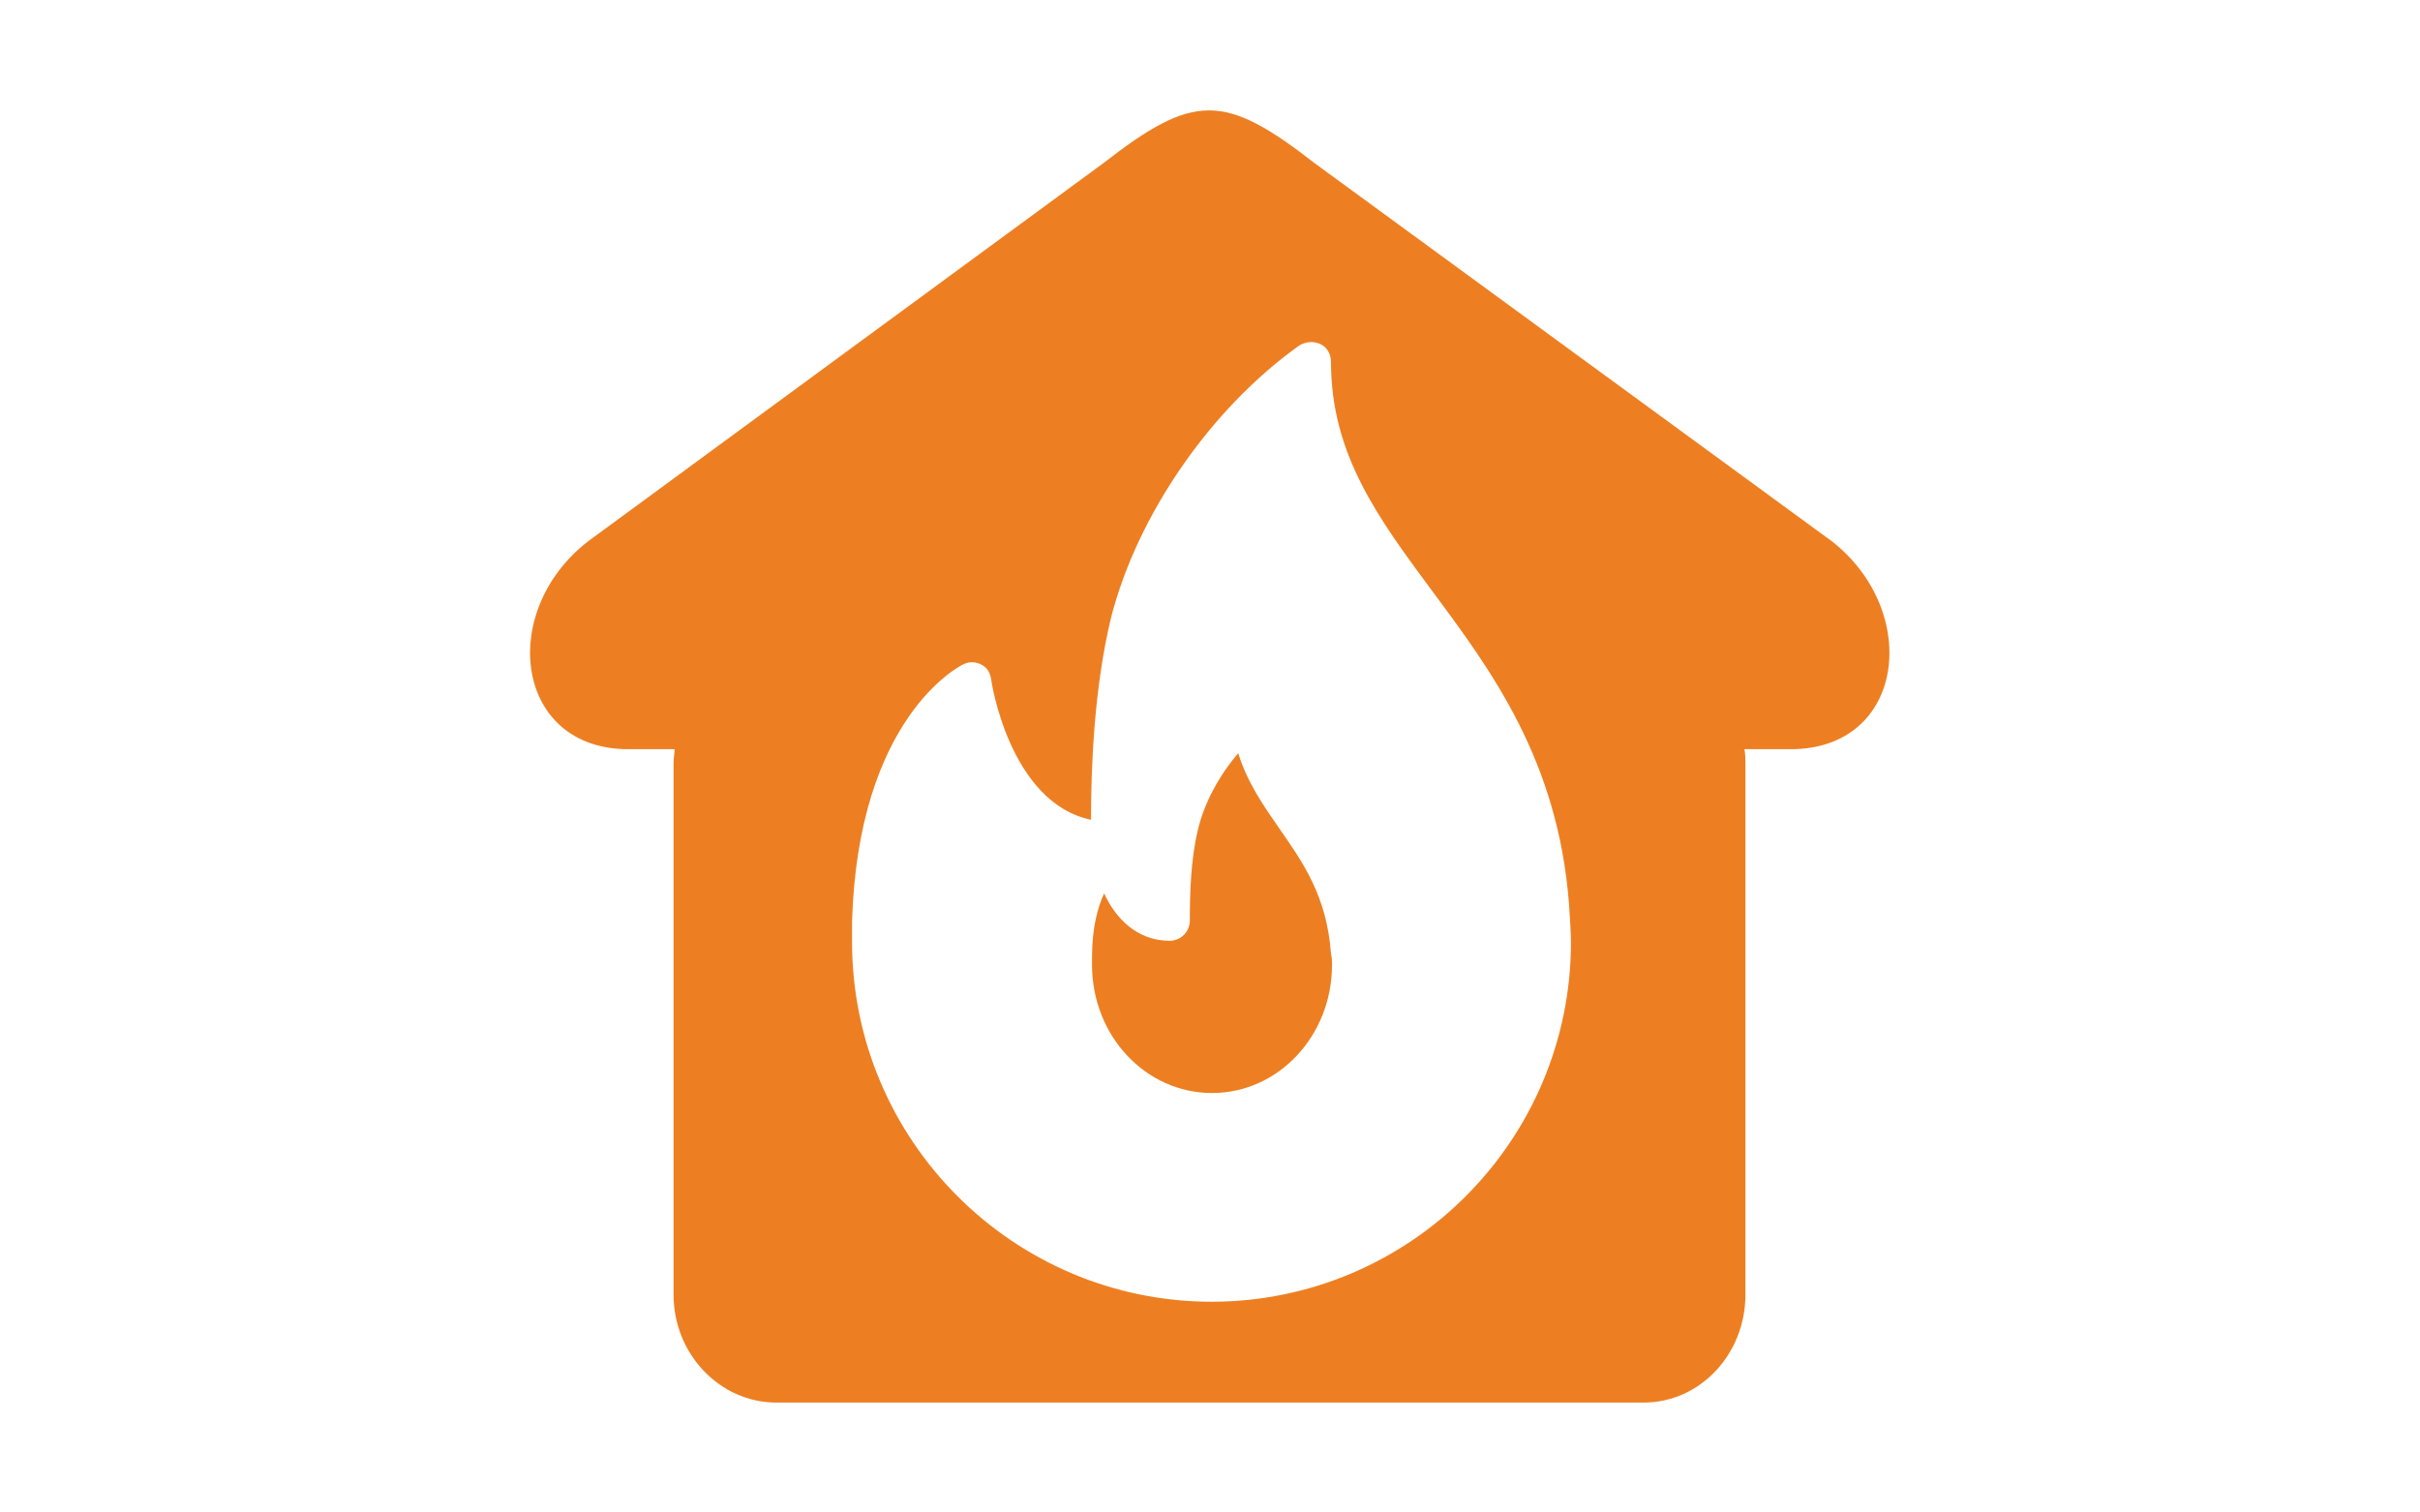 <?xml version="1.0" encoding="UTF-8"?>
<svg xmlns="http://www.w3.org/2000/svg" xmlns:xlink="http://www.w3.org/1999/xlink" id="Layer_5" x="0px" y="0px" viewBox="0 0 240 150" style="enable-background:new 0 0 240 150;" xml:space="preserve">
  <style type="text/css">	.recistencia-fuego-icono-1{fill:#ED7F22;}</style>
  <g>	<path class="recistencia-fuego-icono-1" d="M181.7,53.7l-51.3-37.5c-9-7-12-7-21,0L58.3,53.7c-9,7-7.2,20.6,4,20.6h4.6c0,0.4-0.1,0.9-0.1,1.4v52.7  c0,5.9,4.6,10.7,10.2,10.7H163c5.6,0,10.1-4.8,10.1-10.7V75.7c0-0.4,0-0.9-0.1-1.4h4.6C188.9,74.3,190.6,60.7,181.7,53.7z   M120.3,129.1C120.3,129.1,120.2,129.1,120.3,129.1c0,0-0.1,0-0.1,0c-19.7,0-35.7-16-35.7-35.7c0-0.7,0-1.3,0-2  c0.6-20.2,10.6-25.3,11-25.5c0.6-0.3,1.2-0.3,1.8,0c0.6,0.3,0.9,0.8,1,1.5c0,0.1,1.8,12.2,9.9,13.9c0-5.2,0.3-13.1,2-20.1  c2.6-10.1,9.8-20.6,18.6-26.9c0.6-0.4,1.4-0.5,2.1-0.2s1.1,1,1.1,1.8c0,9.2,4.7,15.5,10.1,22.8c5.8,7.8,12.4,16.7,13.5,30.9  c0,0,0.2,2.8,0.2,3.8C155.8,113.1,139.9,129,120.3,129.1z"></path>	<path class="recistencia-fuego-icono-1" d="M126.9,82.2c-1.6-2.3-3.2-4.6-4.1-7.5c-1.9,2.2-3.4,5-4,7.6c-0.7,2.9-0.8,6.2-0.8,9c0,1.1-0.9,2-2,2  c-3.3,0-5.4-2.3-6.5-4.7c-0.6,1.3-1.2,3.3-1.2,6.3c0,0.3,0,0.5,0,0.8c0,7,5.3,12.7,11.9,12.7c6.6,0,11.9-5.7,11.9-12.7  c0-0.4,0-0.7-0.1-1.1C131.6,88.9,129.2,85.5,126.9,82.2z"></path></g>
</svg>
